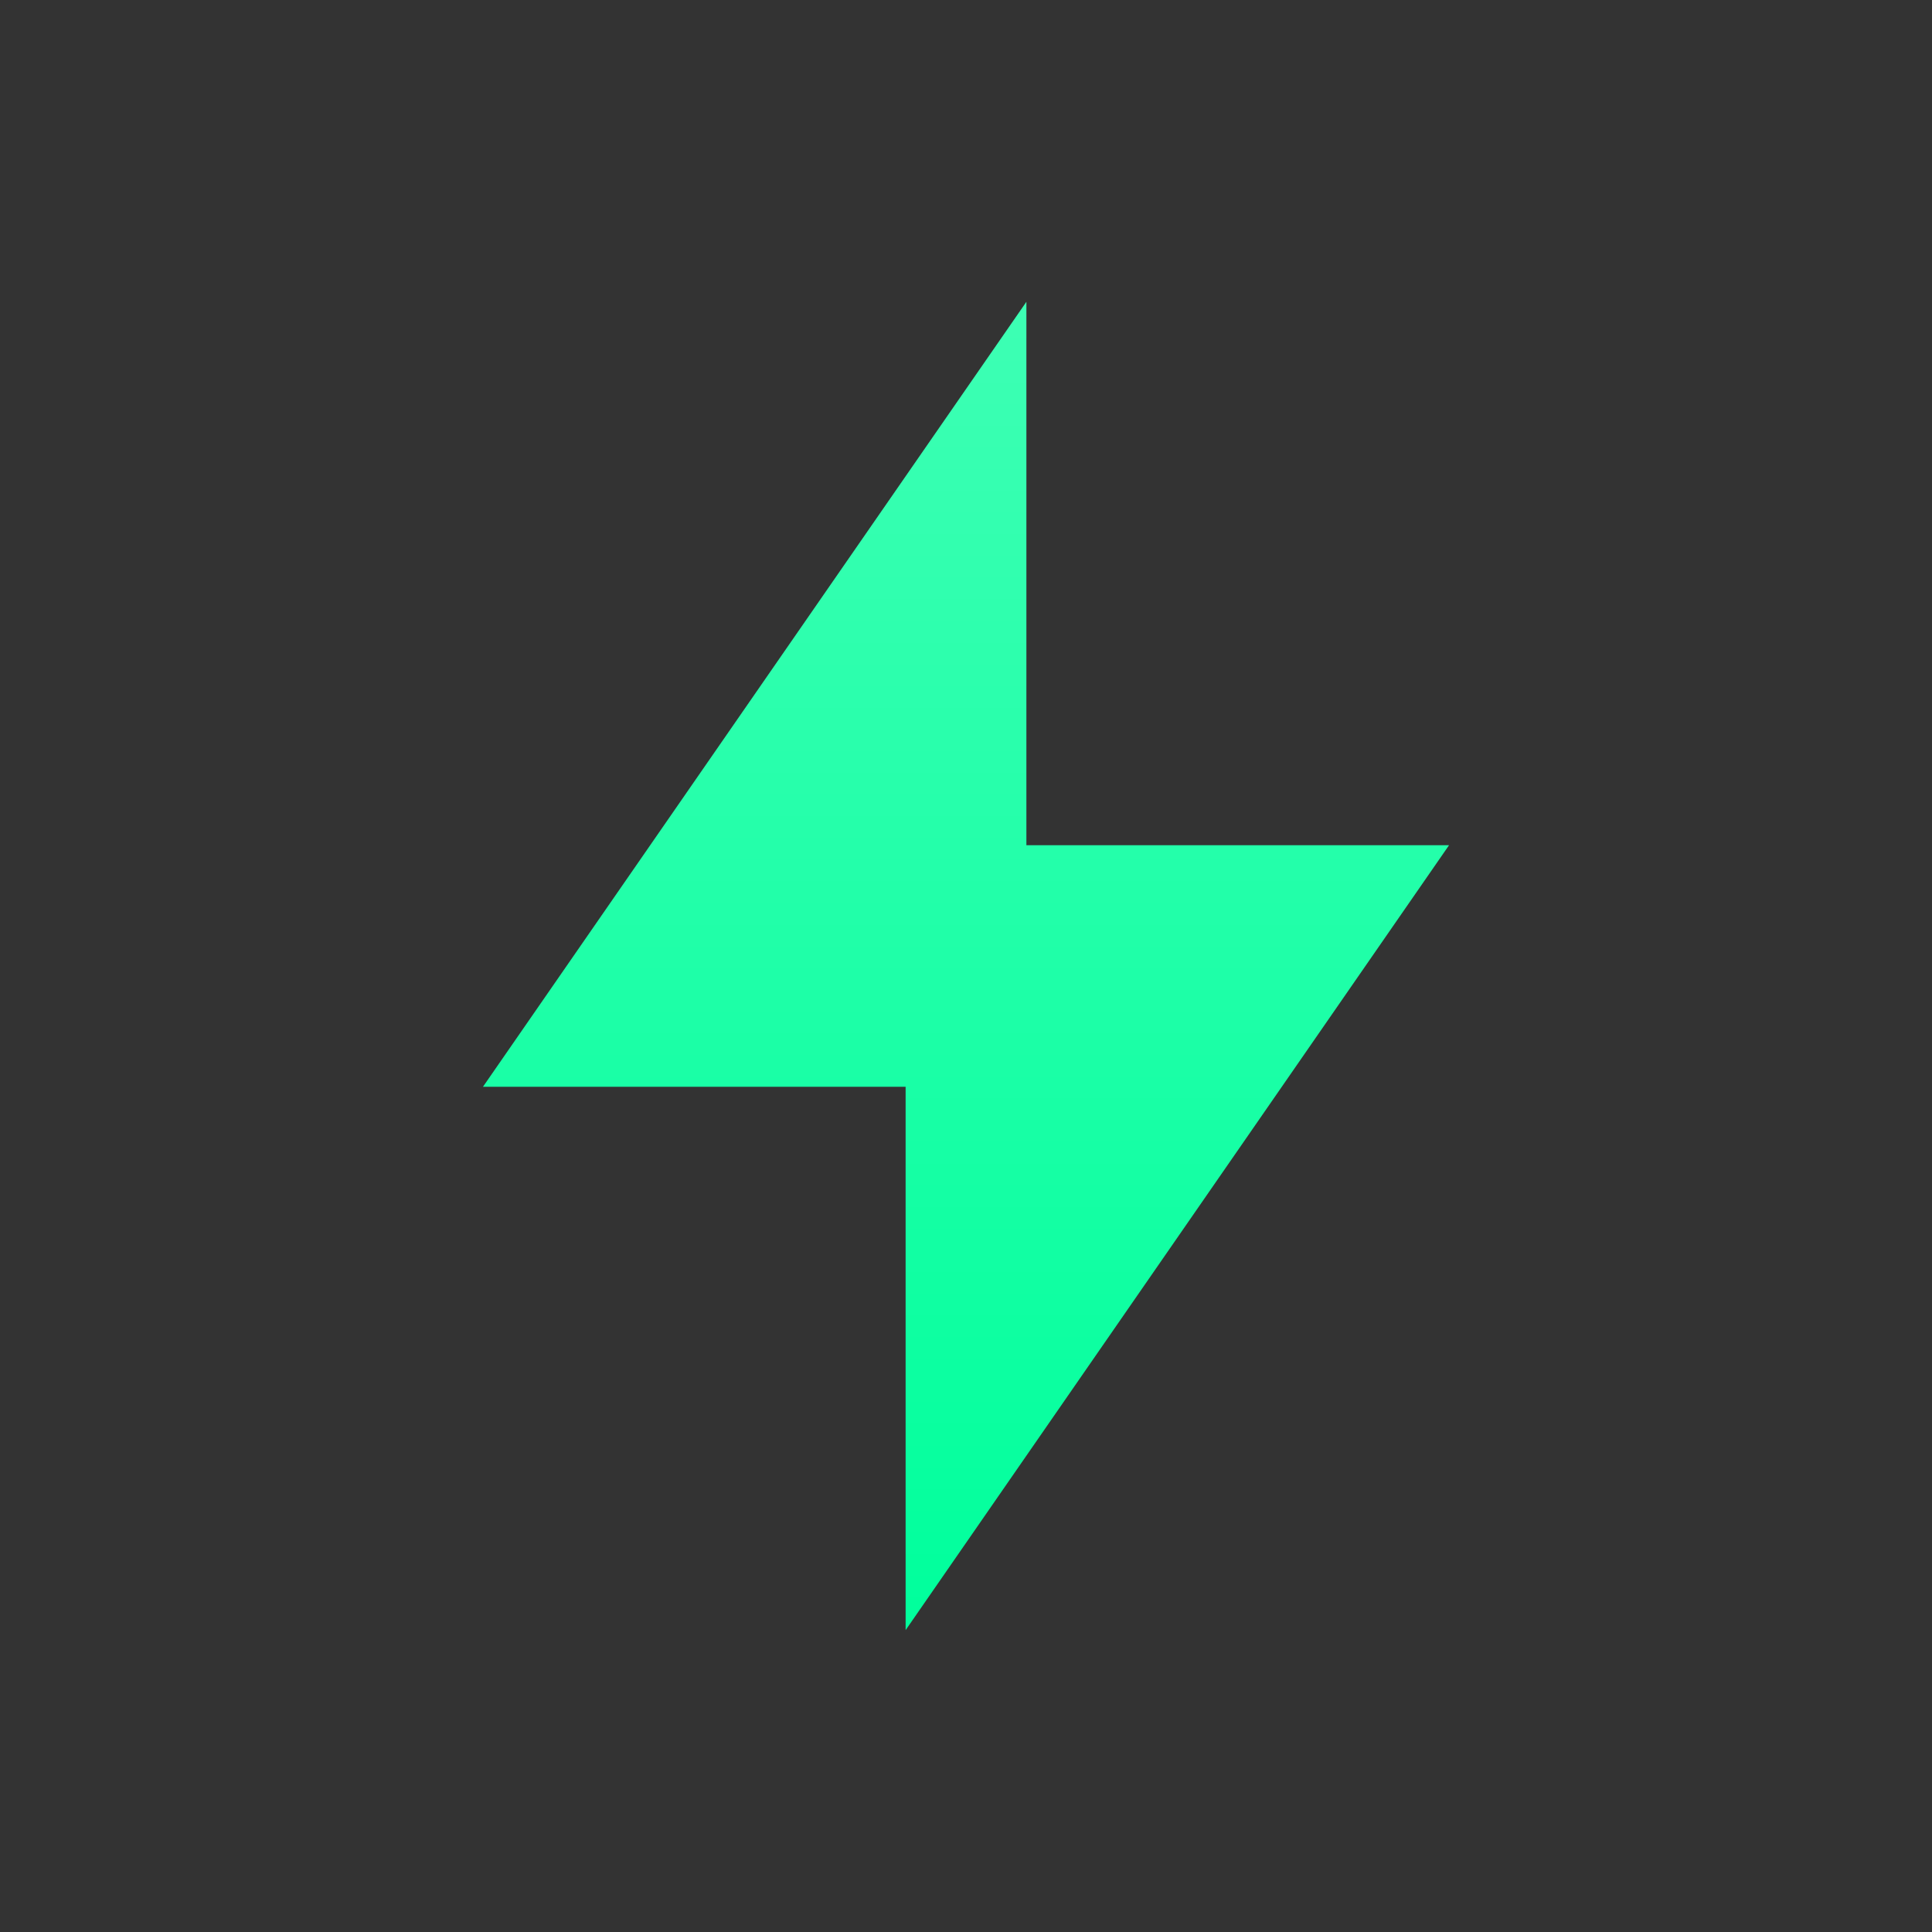 <svg preserveAspectRatio="none" width="100%" height="100%" overflow="visible" style="display: block;" viewBox="0 0 32 32" fill="none" xmlns="http://www.w3.org/2000/svg">
<rect x="0" y="0" width="32" height="32" fill="#333333" stroke="none"/>
<g id="jN4bLvB6SWz7yEIvj23JmANuwTQ.svg">
<path id="Vector" d="M17 14H24L15 27V18H8L17 5V14Z" fill="#00FF9C"/>
<path id="Vector_2" d="M17 14H24L15 27V18H8L17 5V14Z" fill="url(#paint0_linear_2497_128)" fill-opacity="0.24"/>
</g>
<defs>
<linearGradient id="paint0_linear_2497_128" x1="16" y1="5" x2="16" y2="27" gradientUnits="userSpaceOnUse">
<stop stop-color="white"/>
<stop offset="1" stop-color="white" stop-opacity="0"/>
</linearGradient>
</defs>
</svg>
